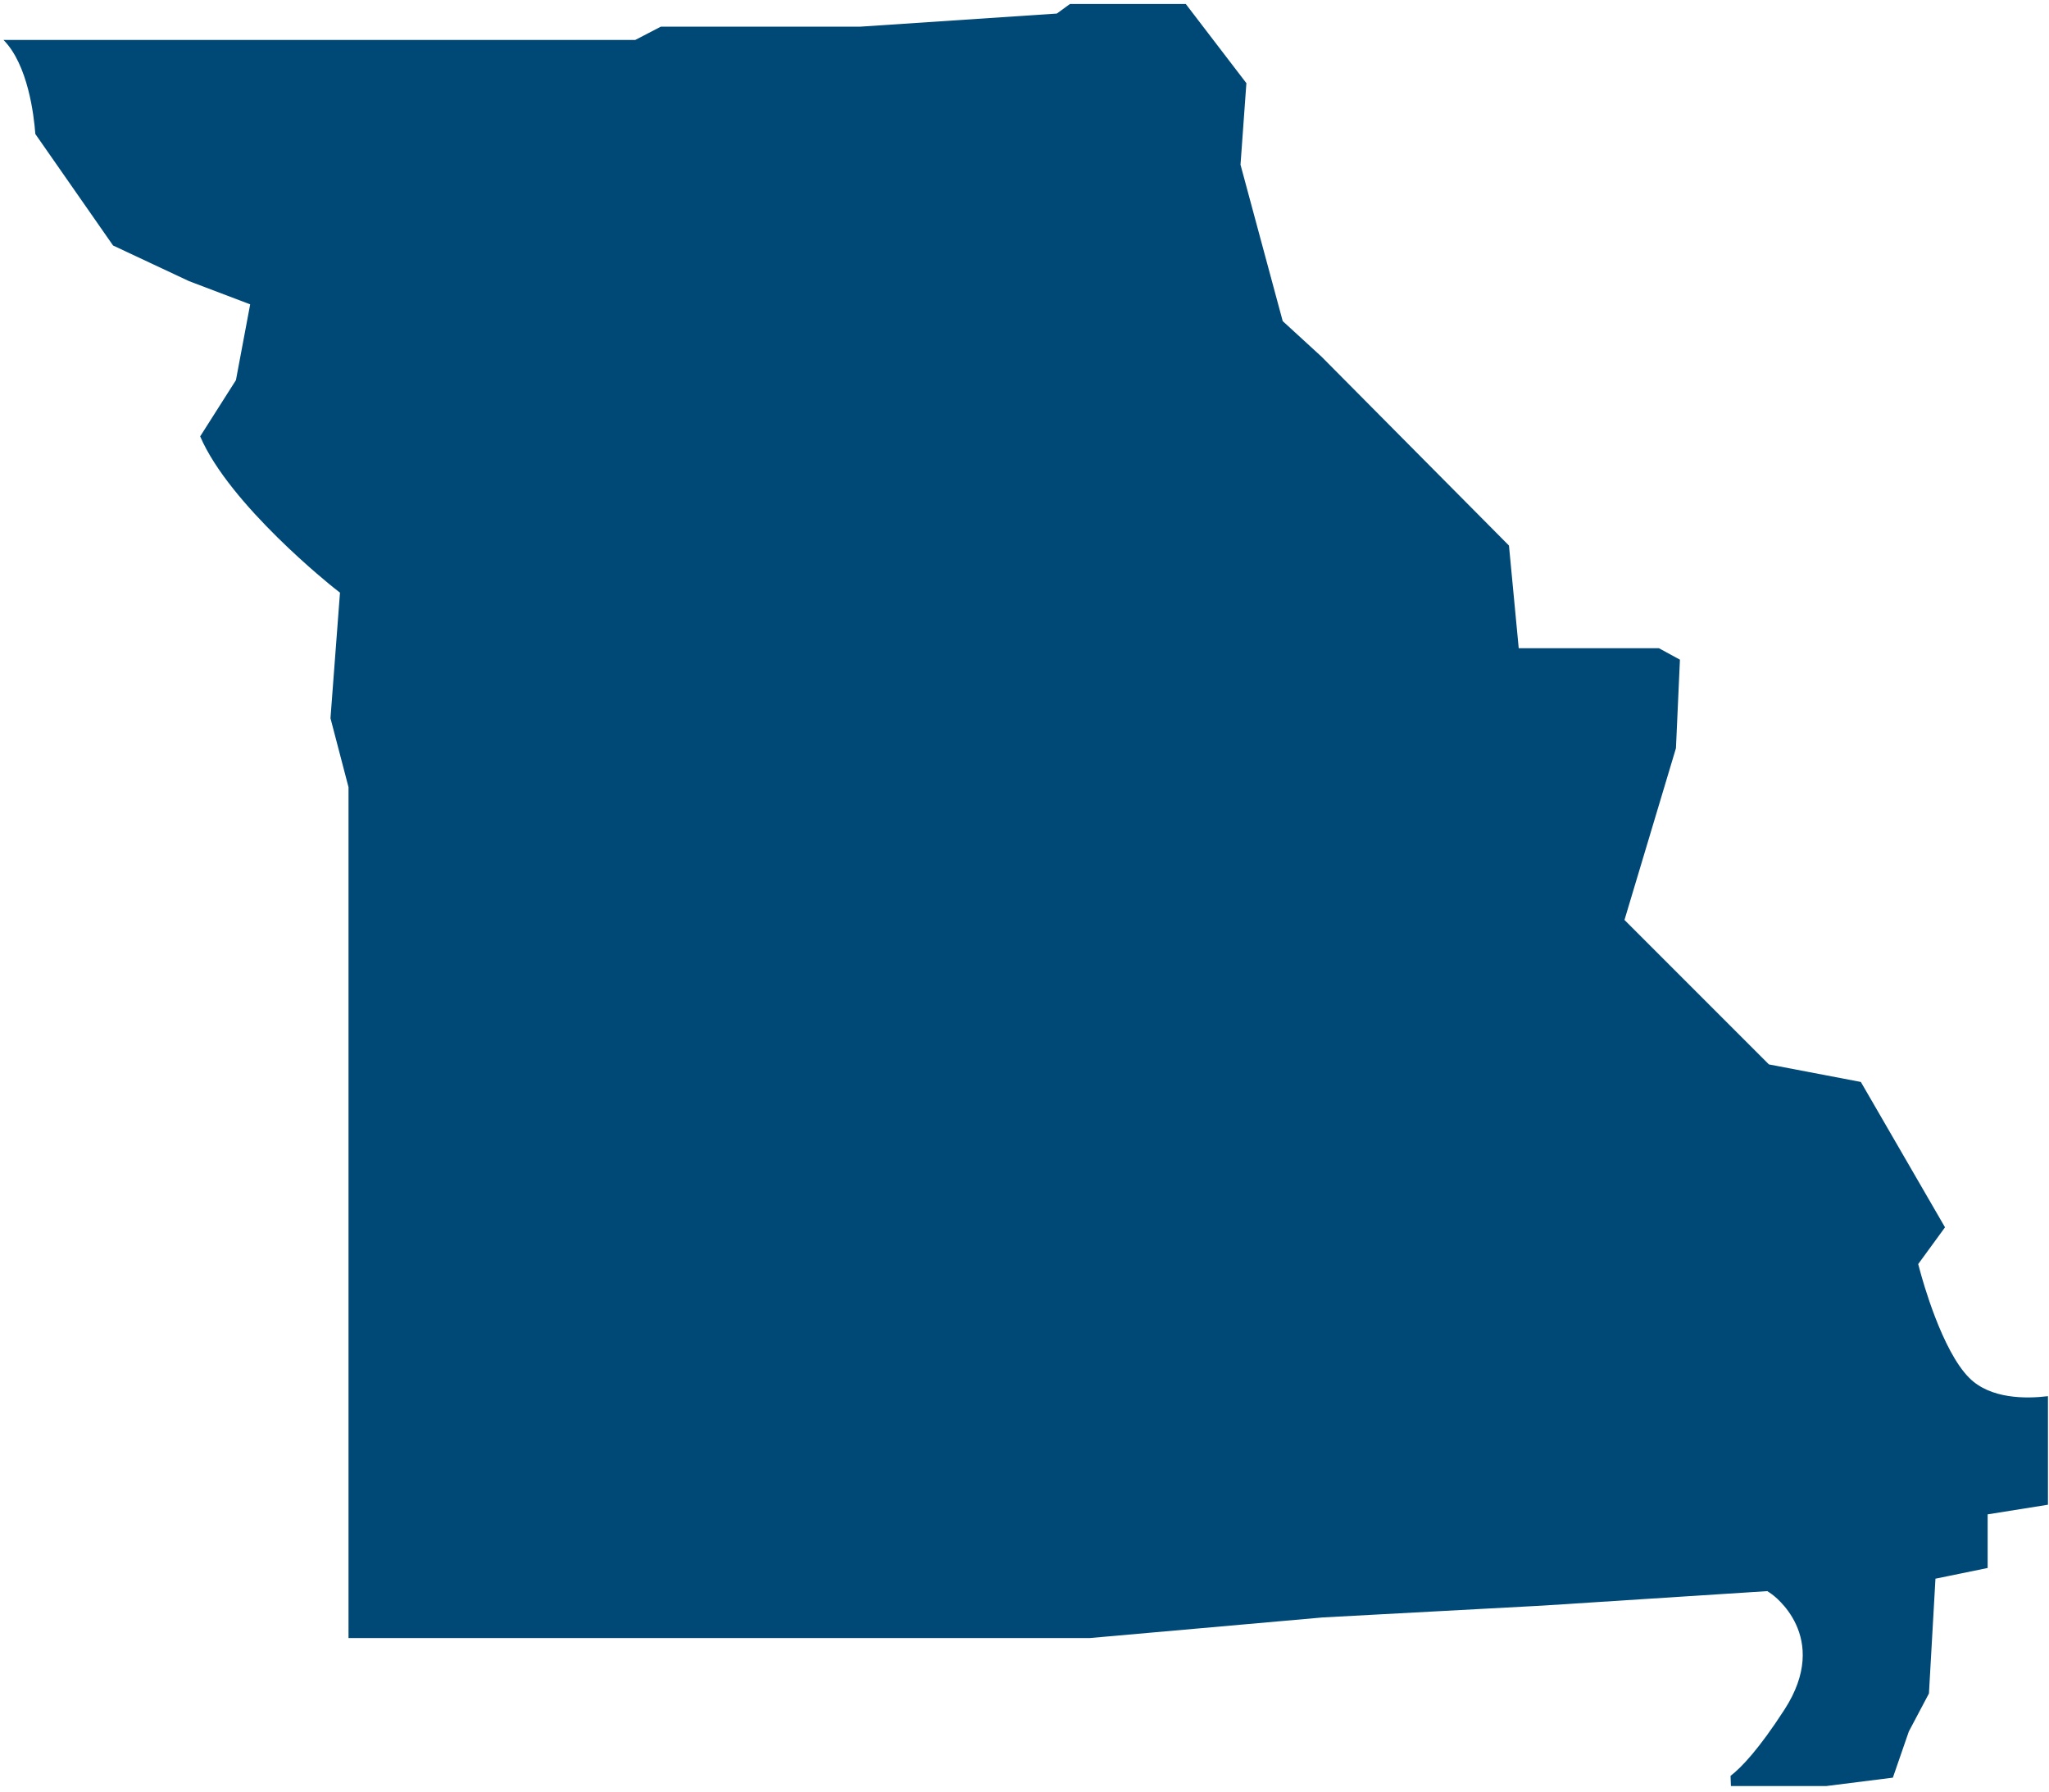 <svg width="334" height="292" fill="none" xmlns="http://www.w3.org/2000/svg"><path d="M315.46 257.29l8.54-1.75v-8.74l9.83-1.57v-17.69c-3.6.44-9.38.47-12.83-2.98-4.48-4.47-7.66-16.09-8.01-17.4l-.31-1.15 4.37-5.99-13.72-23.69-14.99-2.86-23.54-23.54 8.39-27.99.65-14.43-3.43-1.87h-22.85l-1.59-16.73-30.54-30.77-6.34-5.81-6.88-25.49.96-13.31h-.02L193.29.65h-18.88l-2.14 1.56-32.13 2.14h-32.43l-4.16 2.16H.57c3.99 4.04 4.96 12.24 5.19 15.33l12.67 18.17 12.39 5.81 9.96 3.78-2.32 12.35-5.83 9.17c4.8 11.19 21.57 24.51 21.75 24.65l1.04.82-1.55 20.46 2.94 11.24v138.67h120.81l37.98-3.36 35.87-1.93 36.61-2.36.71.48c.1.07 9.81 6.89 2.09 18.83-4.2 6.49-7.03 9.45-8.79 10.8l.06 1.66h15.52l10.88-1.37 2.6-7.52 3.28-6.2 1.06-18.68-.03-.02z" fill="#004976"/></svg>